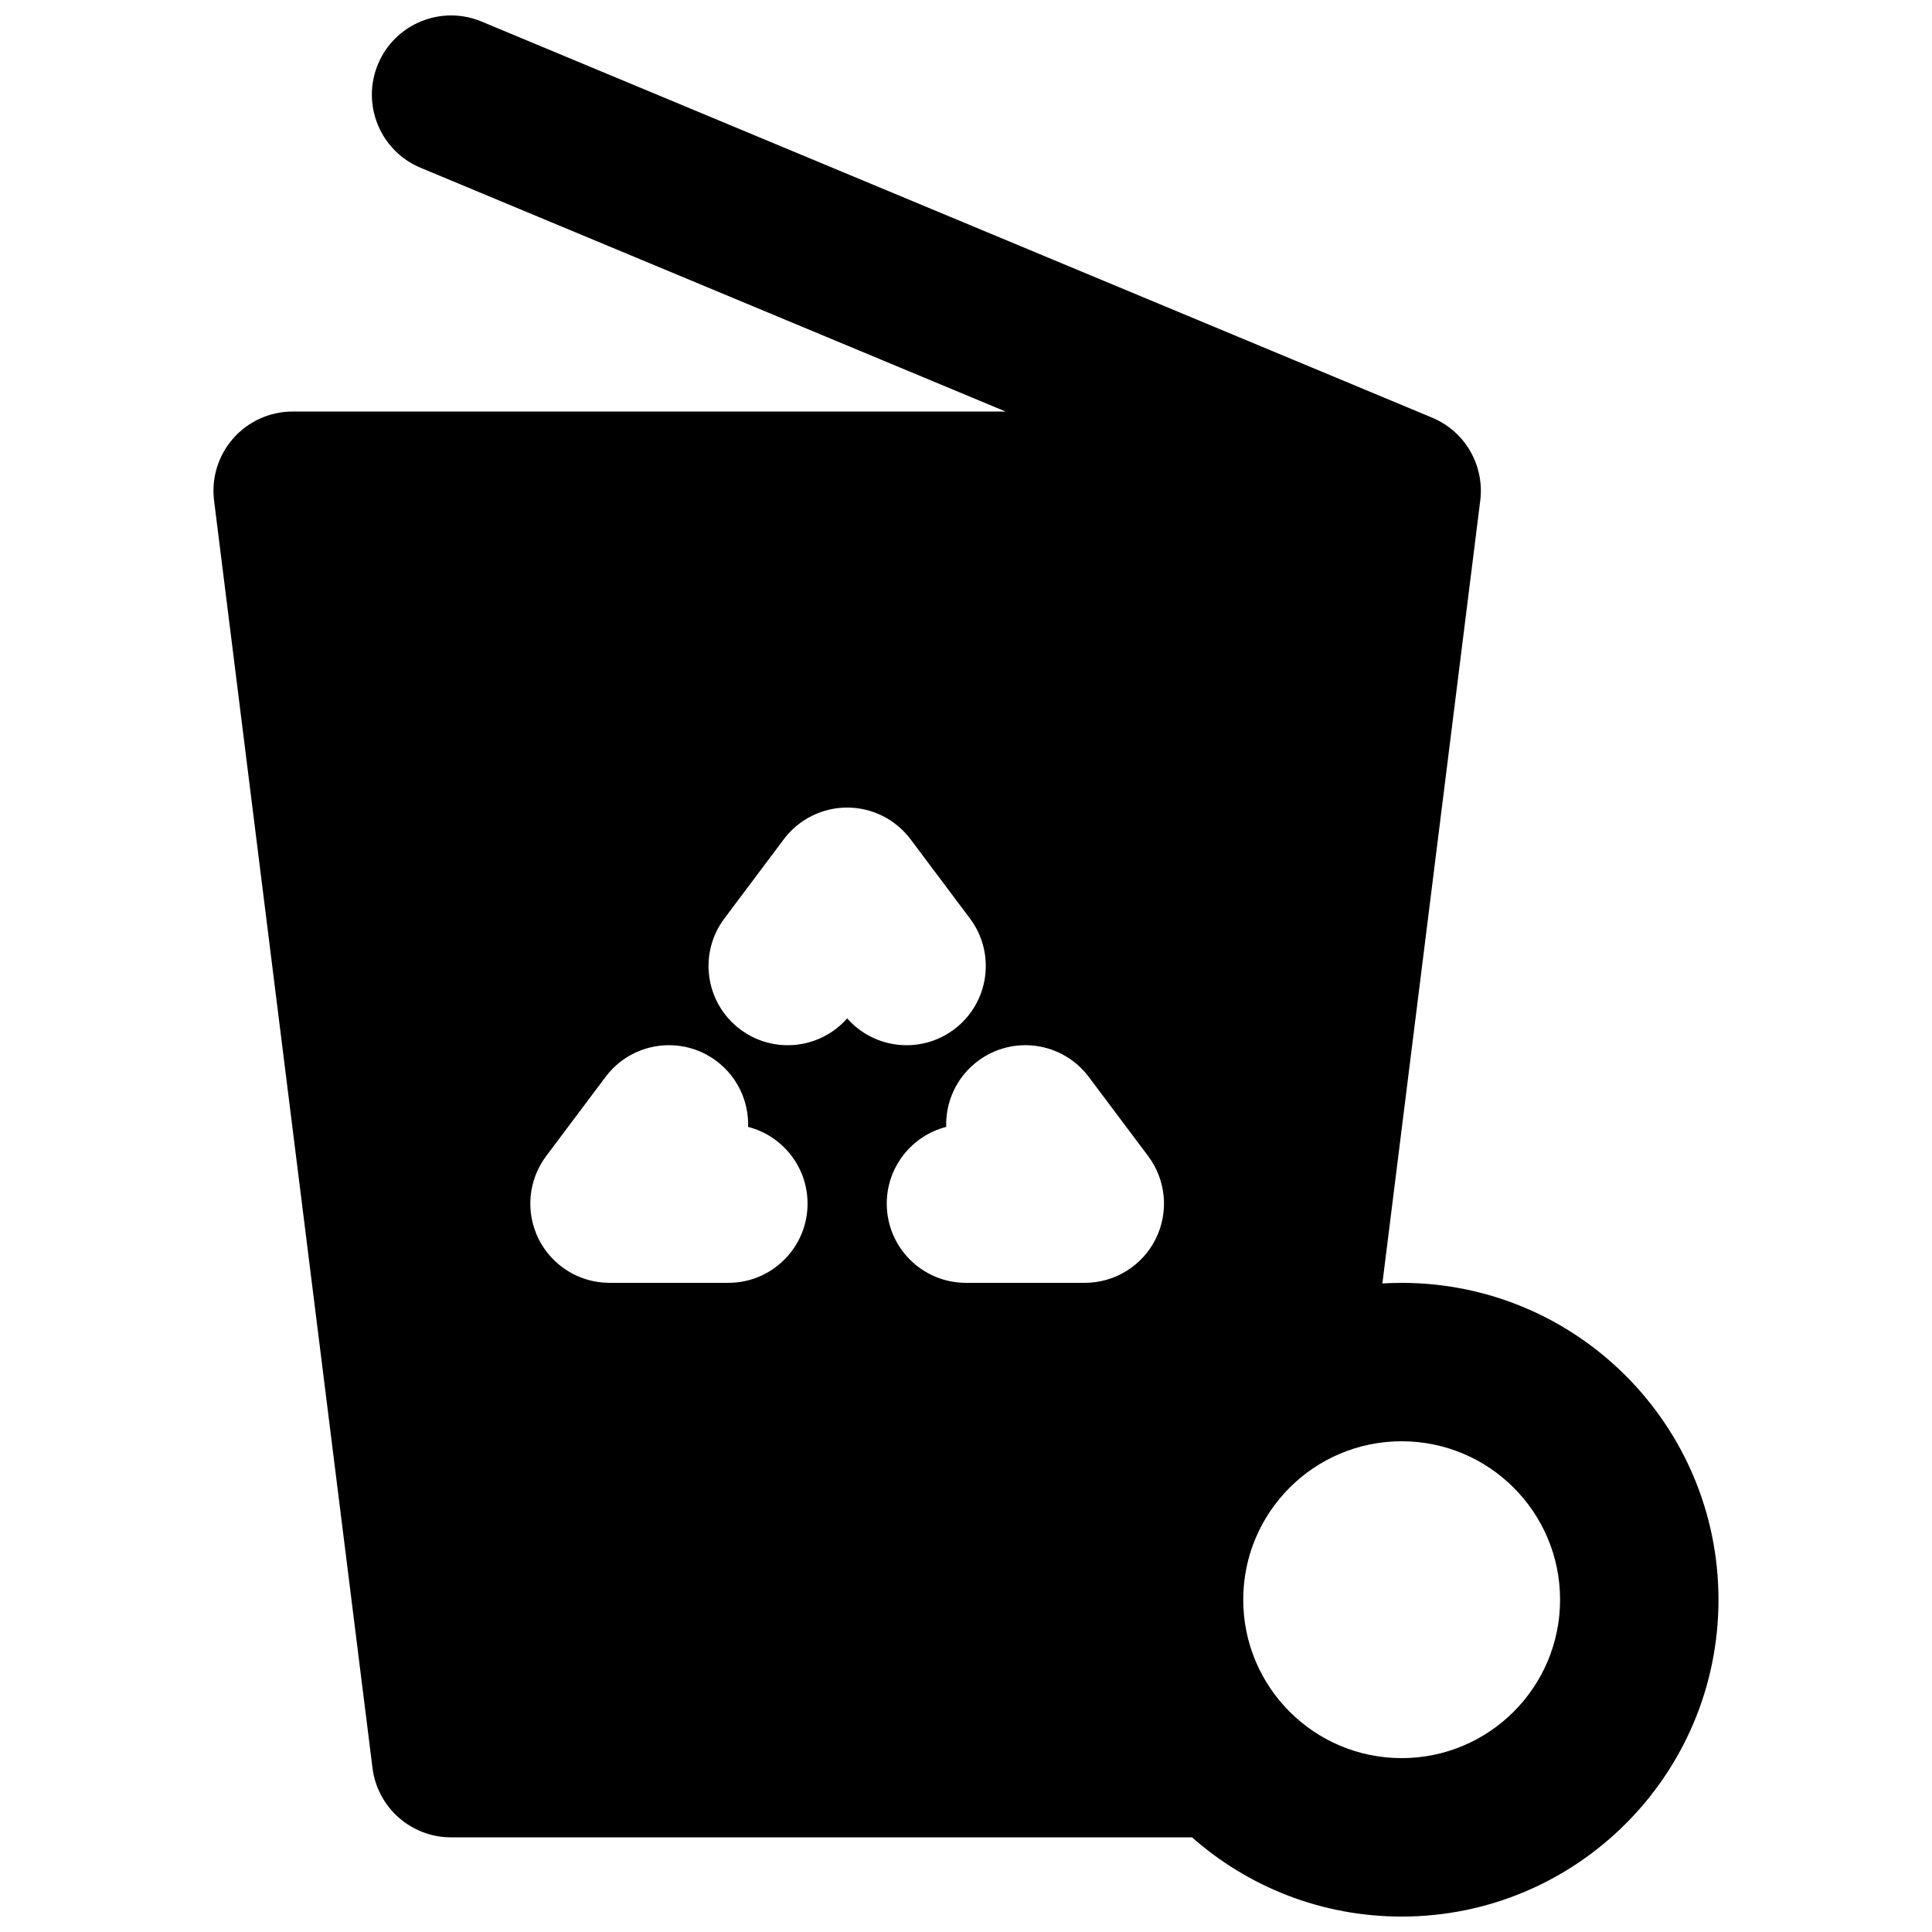 <?xml version="1.0" encoding="UTF-8"?>
<!-- Uploaded to: ICON Repo, www.svgrepo.com, Generator: ICON Repo Mixer Tools -->
<svg width="800px" height="800px" version="1.1" viewBox="144 144 512 512" xmlns="http://www.w3.org/2000/svg">
 <defs>
  <clipPath id="a">
   <path d="m200 148.09h400v503.81h-400z"/>
  </clipPath>
 </defs>
 <g clip-path="url(#a)">
  <path d="m271.62 149.71c-10.703-4.457-22.992 0.602-27.453 11.305-4.457 10.703 0.602 22.992 11.305 27.453l155.02 64.59h-188.93c-6.019 0-11.754 2.586-15.738 7.098-3.984 4.516-5.84 10.523-5.094 16.496l41.984 335.88c1.316 10.504 10.246 18.387 20.832 18.387h196.36c14.801 13.066 34.246 20.992 55.539 20.992 46.375 0 83.969-37.594 83.969-83.969 0-46.371-37.594-83.969-83.969-83.969-1.711 0-3.414 0.051-5.102 0.156l25.879-207.01c1.371-9.27-3.629-18.641-12.664-22.426zm243.83 376.24c-23.188 0-41.98 18.797-41.98 41.984s18.793 41.984 41.98 41.984c23.191 0 41.984-18.797 41.984-41.984s-18.793-41.984-41.984-41.984zm-130.15-159.54c-3.965-5.285-10.188-8.395-16.793-8.395-6.609 0-12.832 3.109-16.793 8.395l-15.746 20.992c-6.957 9.273-5.078 22.434 4.199 29.391 8.828 6.621 21.172 5.238 28.34-2.91 7.168 8.148 19.512 9.531 28.34 2.91 9.273-6.957 11.152-20.117 4.195-29.391zm-51.43 58.777c5.684 4.262 8.59 10.855 8.387 17.453 9.059 2.328 15.754 10.551 15.754 20.336 0 11.594-9.398 20.988-20.992 20.988h-31.488c-7.953 0-15.223-4.492-18.777-11.602-3.555-7.113-2.789-15.625 1.984-21.984l15.742-20.992c6.957-9.273 20.113-11.156 29.391-4.199zm98.66 4.199c-6.957-9.273-20.113-11.156-29.387-4.199-5.684 4.266-8.59 10.855-8.391 17.453-9.059 2.328-15.75 10.551-15.75 20.336 0 11.594 9.398 20.988 20.992 20.988h31.488c7.949 0 15.219-4.492 18.773-11.602 3.555-7.113 2.789-15.625-1.98-21.984z" fill-rule="evenodd"/>
 </g>
</svg>